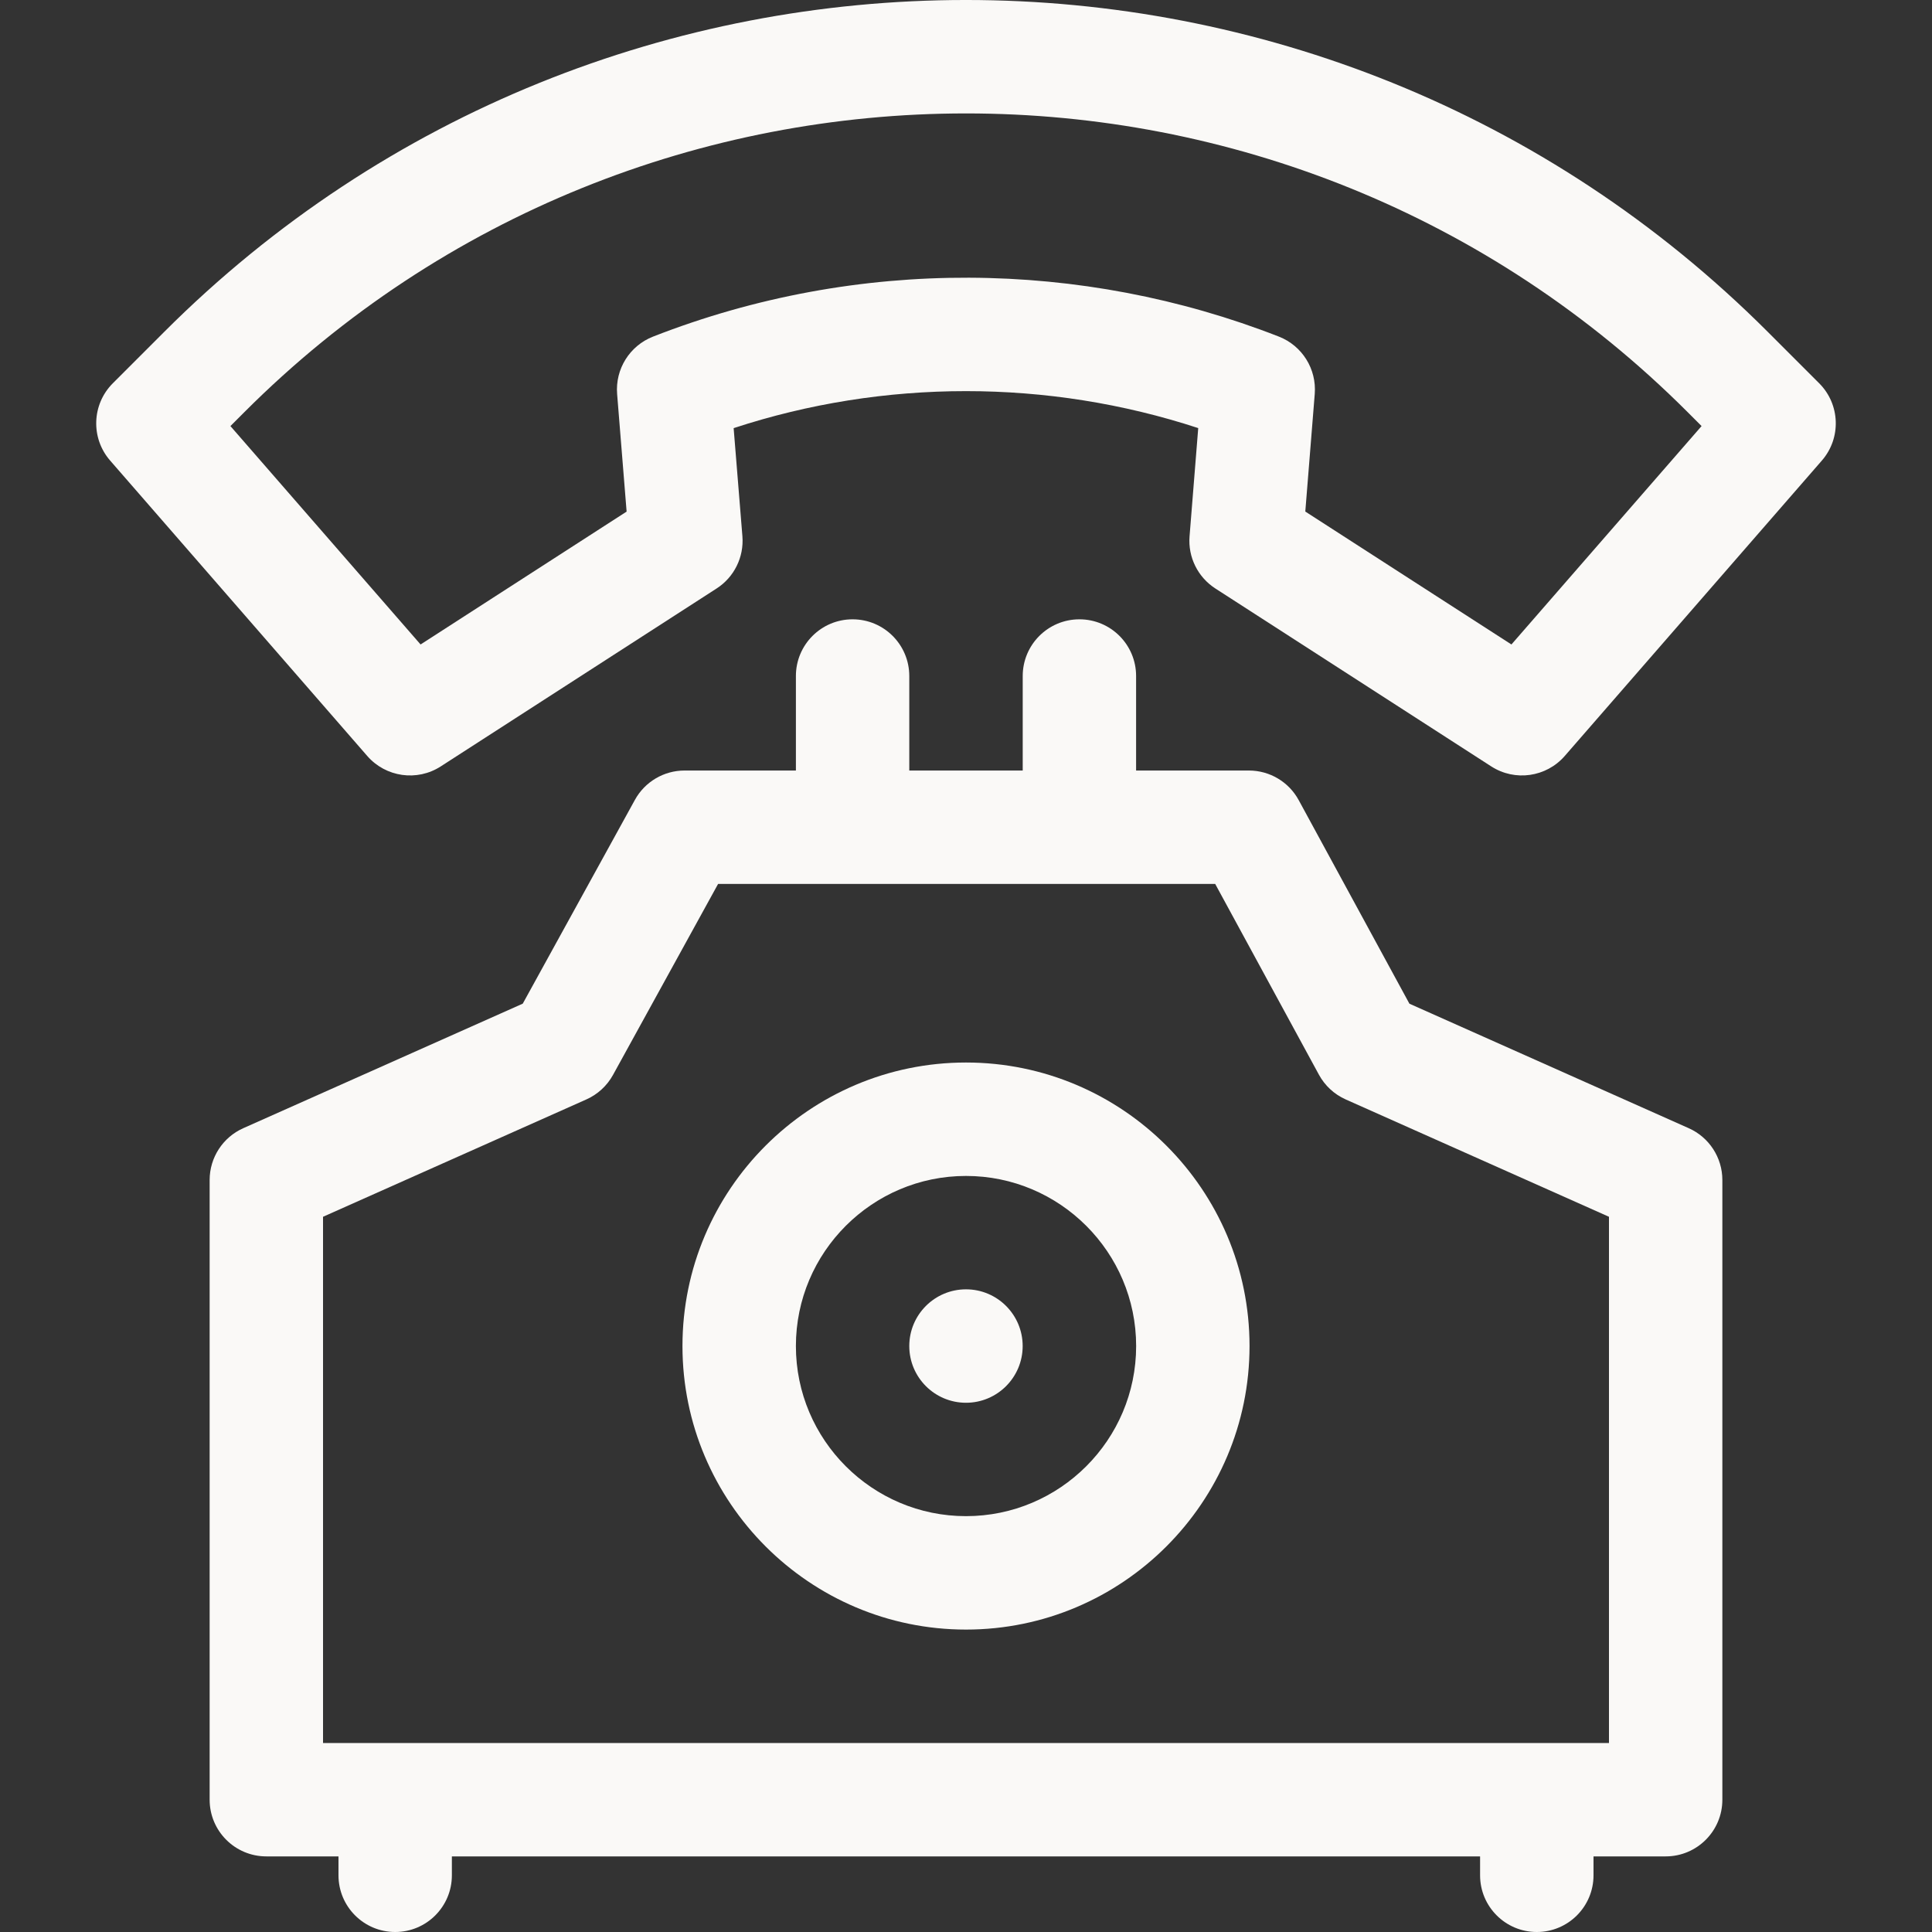 ﻿<svg width="45" height="45" viewBox="0 0 45 45" fill="none" xmlns="http://www.w3.org/2000/svg">
<rect x="0" y="0" width="45" height="45" fill="#333333" stroke="none"/>
<g clip-path="url(#clip0)">
<path fill-rule="evenodd" clip-rule="evenodd" d="M41.174 7.729L42.372 8.927C42.863 9.418 42.89 10.205 42.434 10.728L36.446 17.608C36.015 18.103 35.286 18.207 34.734 17.851L28.308 13.707C27.899 13.443 27.668 12.976 27.707 12.492L27.909 9.971C24.407 8.823 20.589 8.823 17.088 9.972L17.292 12.491C17.331 12.976 17.1 13.444 16.691 13.707L10.266 17.851C9.715 18.207 8.985 18.103 8.554 17.608L2.566 10.728C2.11 10.205 2.137 9.418 2.628 8.927L3.826 7.729C14.132 -2.577 30.869 -2.576 41.174 7.729ZM30.403 11.915L35.204 15.011L39.633 9.924L39.306 9.597C30.032 0.323 14.967 0.324 5.694 9.597L5.367 9.924L9.796 15.011L14.595 11.916L14.374 9.178C14.327 8.597 14.666 8.054 15.209 7.841C19.979 5.975 25.203 6.047 29.787 7.84C30.33 8.052 30.669 8.595 30.623 9.175L30.403 11.915Z" fill="#FAF9F7"/>
<path d="M23.82 31.352C23.82 32.081 23.229 32.673 22.5 32.673C21.77 32.673 21.179 32.081 21.179 31.352C21.179 30.623 21.77 30.031 22.5 30.031C23.229 30.031 23.82 30.623 23.82 31.352Z" fill="#FAF9F7"/>
<path fill-rule="evenodd" clip-rule="evenodd" d="M22.5 24.748C18.859 24.748 15.896 27.71 15.896 31.352C15.896 34.993 18.859 37.956 22.5 37.956C26.142 37.956 29.104 34.993 29.104 31.352C29.104 27.71 26.142 24.748 22.5 24.748ZM22.5 35.314C20.316 35.314 18.538 33.537 18.538 31.352C18.538 29.167 20.316 27.39 22.5 27.39C24.685 27.39 26.463 29.167 26.463 31.352C26.463 33.537 24.685 35.314 22.5 35.314Z" fill="#FAF9F7"/>
<path fill-rule="evenodd" clip-rule="evenodd" d="M32.828 23.378L39.334 26.278C39.81 26.49 40.117 26.963 40.117 27.484V41.919C40.117 42.648 39.526 43.239 38.797 43.239H37.116V43.68C37.116 44.409 36.525 45 35.795 45C35.066 45 34.474 44.409 34.474 43.68V43.239H10.525V43.68C10.525 44.409 9.934 45 9.205 45C8.475 45 7.884 44.409 7.884 43.68V43.239H6.204C5.474 43.239 4.883 42.648 4.883 41.919V27.484C4.883 26.963 5.19 26.49 5.666 26.278L12.176 23.377L14.788 18.631C15.02 18.209 15.463 17.947 15.945 17.947H18.538V15.746C18.538 15.016 19.129 14.425 19.858 14.425C20.588 14.425 21.179 15.016 21.179 15.746V17.947H23.821V15.746C23.821 15.016 24.412 14.425 25.142 14.425C25.871 14.425 26.462 15.016 26.462 15.746V17.947H29.089C29.573 17.947 30.018 18.211 30.249 18.636L32.828 23.378ZM7.524 40.598H37.476V28.341L31.344 25.608C31.079 25.49 30.86 25.288 30.721 25.033L28.304 20.588H16.726L14.277 25.039C14.138 25.291 13.92 25.491 13.657 25.608L7.524 28.341V40.598Z" fill="#FAF9F7"/>
</g>
<defs>
<clipPath id="clip0">
<rect width="45" height="45" fill="white"/>
</clipPath>
</defs>
</svg>
